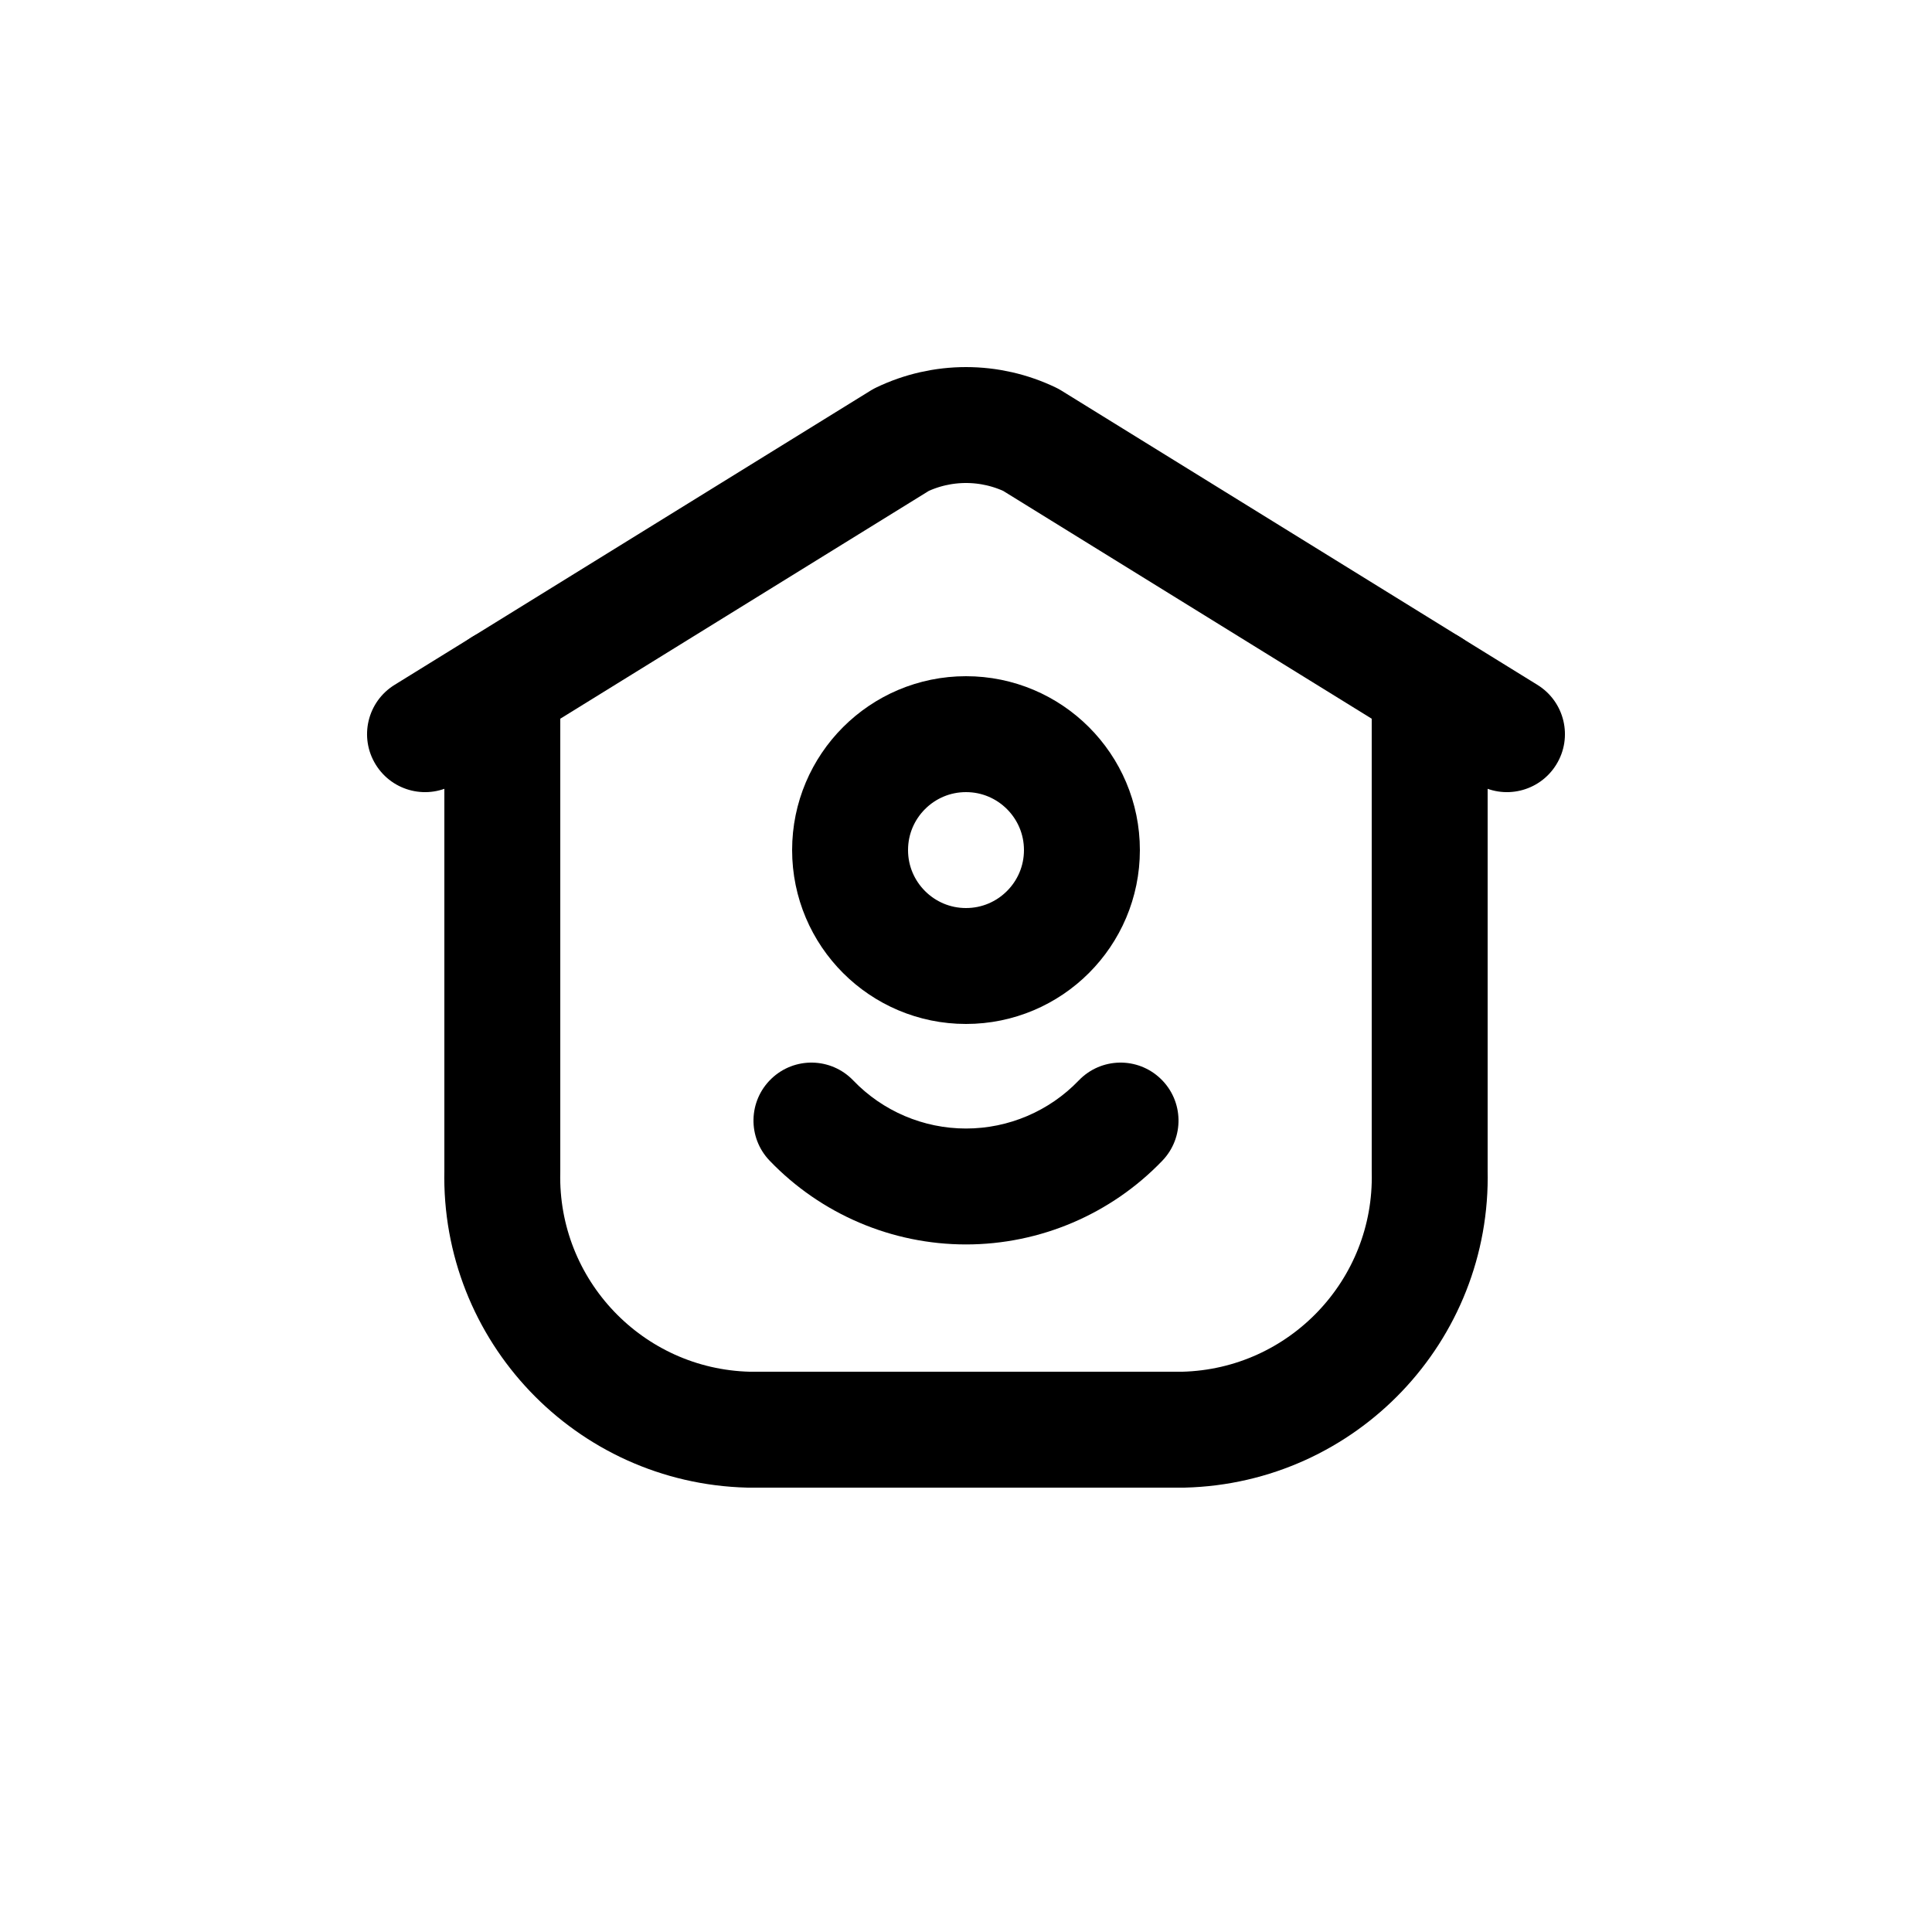 <?xml version="1.0" encoding="utf-8"?><!-- Скачано с сайта svg4.ru / Downloaded from svg4.ru -->
<svg width="800px" height="800px" viewBox="0 -0.5 25 25" fill="none" xmlns="http://www.w3.org/2000/svg">
<path fill-rule="evenodd" clip-rule="evenodd" d="M12.5 12C13.328 12 14 11.328 14 10.5C14 9.672 13.328 9 12.5 9C11.672 9 11 9.672 11 10.5C11 11.328 11.672 12 12.5 12V12Z" stroke="#000000" stroke-width="1.5" stroke-linecap="round" stroke-linejoin="round"/>
<path fill-rule="evenodd" clip-rule="evenodd" d="M12.5 5C12.21 5 11.924 5.065 11.662 5.191L6.5 8.382V14.654C6.458 16.457 7.884 17.955 9.687 18H15.313C17.116 17.955 18.543 16.457 18.5 14.654V8.382L13.338 5.191C13.076 5.065 12.79 5 12.5 5Z" stroke="#000000" stroke-width="1.5" stroke-linecap="round" stroke-linejoin="round"/>
<path d="M11.041 13.481C10.754 13.182 10.28 13.172 9.981 13.459C9.682 13.746 9.672 14.22 9.959 14.519L11.041 13.481ZM15.041 14.519C15.328 14.22 15.318 13.746 15.019 13.459C14.72 13.172 14.246 13.182 13.959 13.481L15.041 14.519ZM6.894 9.02C7.247 8.802 7.356 8.34 7.138 7.988C6.92 7.635 6.458 7.526 6.106 7.744L6.894 9.02ZM5.106 8.362C4.753 8.58 4.644 9.042 4.862 9.394C5.08 9.747 5.542 9.856 5.894 9.638L5.106 8.362ZM18.894 7.744C18.542 7.526 18.08 7.635 17.862 7.988C17.644 8.34 17.753 8.802 18.106 9.02L18.894 7.744ZM19.106 9.638C19.458 9.856 19.92 9.747 20.138 9.394C20.356 9.042 20.247 8.58 19.894 8.362L19.106 9.638ZM9.959 14.519C10.623 15.211 11.541 15.603 12.5 15.603V14.103C11.949 14.103 11.422 13.878 11.041 13.481L9.959 14.519ZM12.5 15.603C13.459 15.603 14.377 15.211 15.041 14.519L13.959 13.481C13.578 13.878 13.051 14.103 12.5 14.103V15.603ZM6.106 7.744L5.106 8.362L5.894 9.638L6.894 9.02L6.106 7.744ZM18.106 9.02L19.106 9.638L19.894 8.362L18.894 7.744L18.106 9.02Z" fill="#000000"/>
</svg>